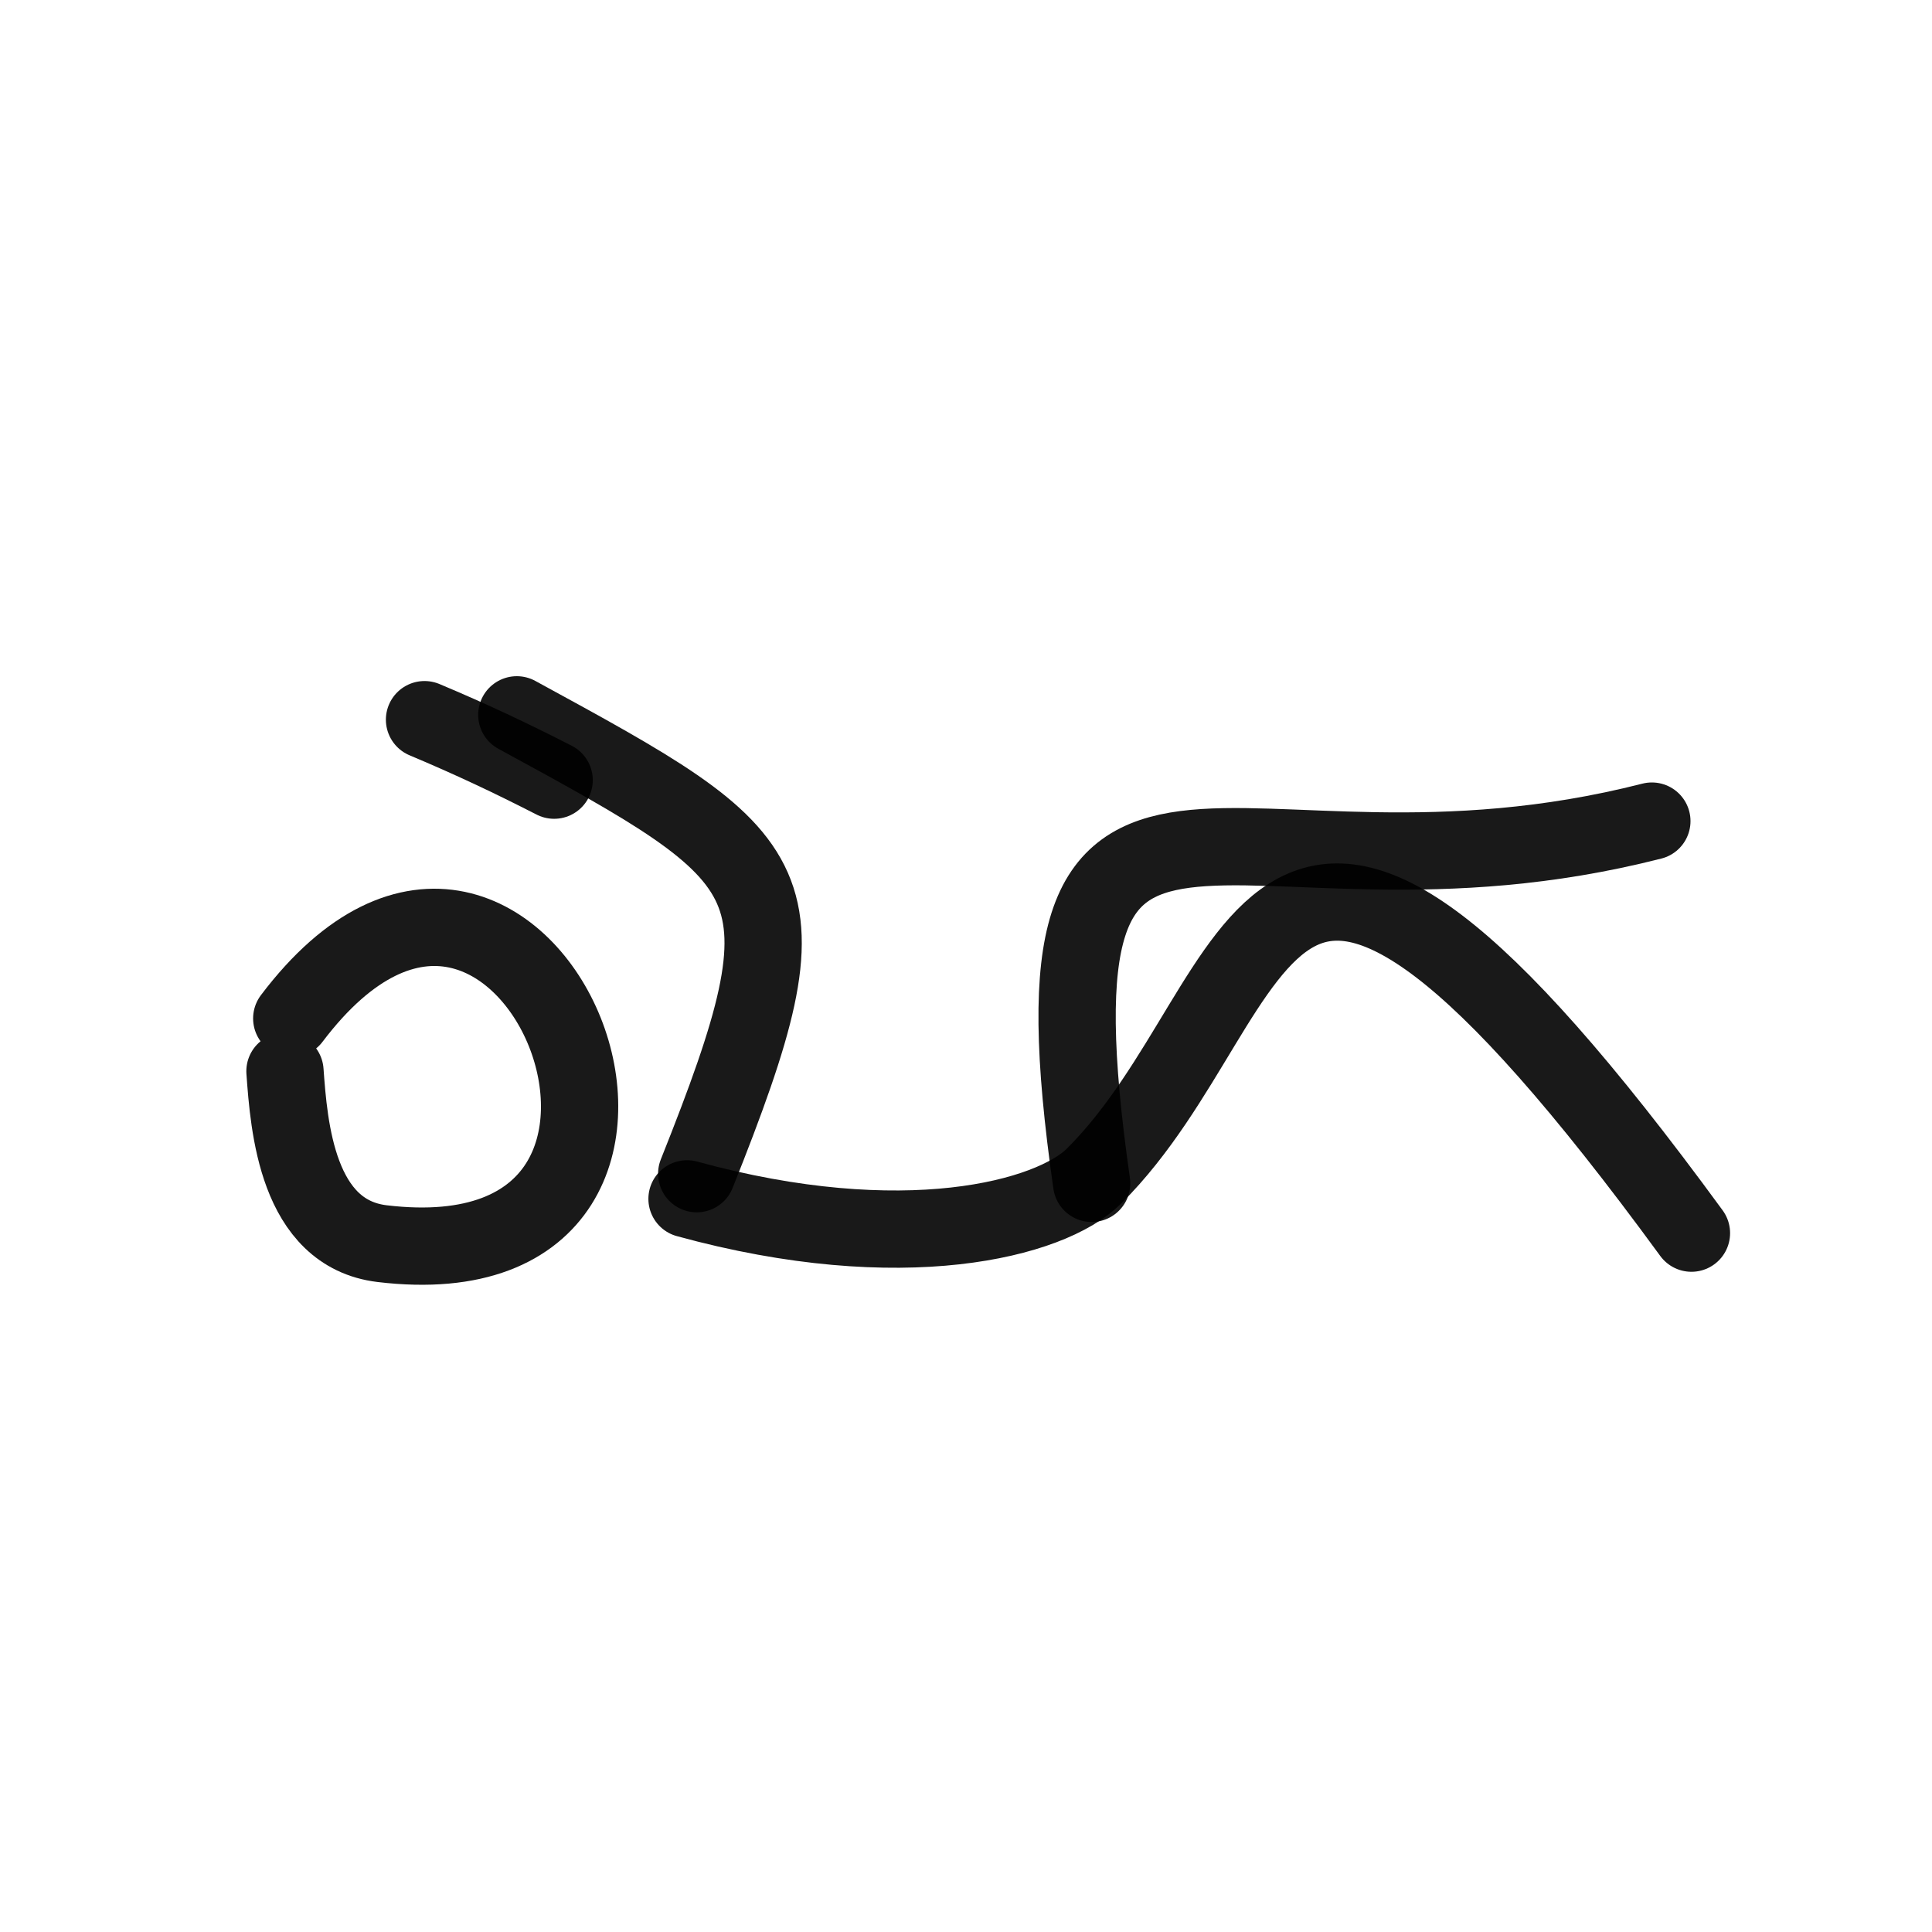 <?xml version="1.0" encoding="utf-8"?><!-- Скачано с сайта svg4.ru / Downloaded from svg4.ru -->
<svg width="800px" height="800px" viewBox="0 0 400 400" fill="none" xmlns="http://www.w3.org/2000/svg">
<path d="M60.403 210.86C108.729 146.939 156.603 266.761 79.118 257.484C61.51 255.378 59.827 233.268 59 221.784" stroke="#000000" stroke-opacity="0.9" stroke-width="16" stroke-linecap="round" stroke-linejoin="round"/>
<path d="M107 148C162.907 178.472 168.769 181.559 144.247 243" stroke="#000000" stroke-opacity="0.9" stroke-width="16" stroke-linecap="round" stroke-linejoin="round"/>
<path d="M142.242 248.21C186.938 260.483 217.5 252.454 226.5 243.501C263.951 206.242 259.51 131.215 350.196 255.31" stroke="#000000" stroke-opacity="0.9" stroke-width="16" stroke-linecap="round" stroke-linejoin="round"/>
<path d="M226.016 245C210.724 138.197 254.216 192.417 342 170" stroke="#000000" stroke-opacity="0.9" stroke-width="16" stroke-linecap="round" stroke-linejoin="round"/>
<path d="M114.73 161.524C105.807 156.954 97.578 153.068 87.893 149" stroke="#000000" stroke-opacity="0.9" stroke-width="16" stroke-linecap="round" stroke-linejoin="round"/>
</svg>